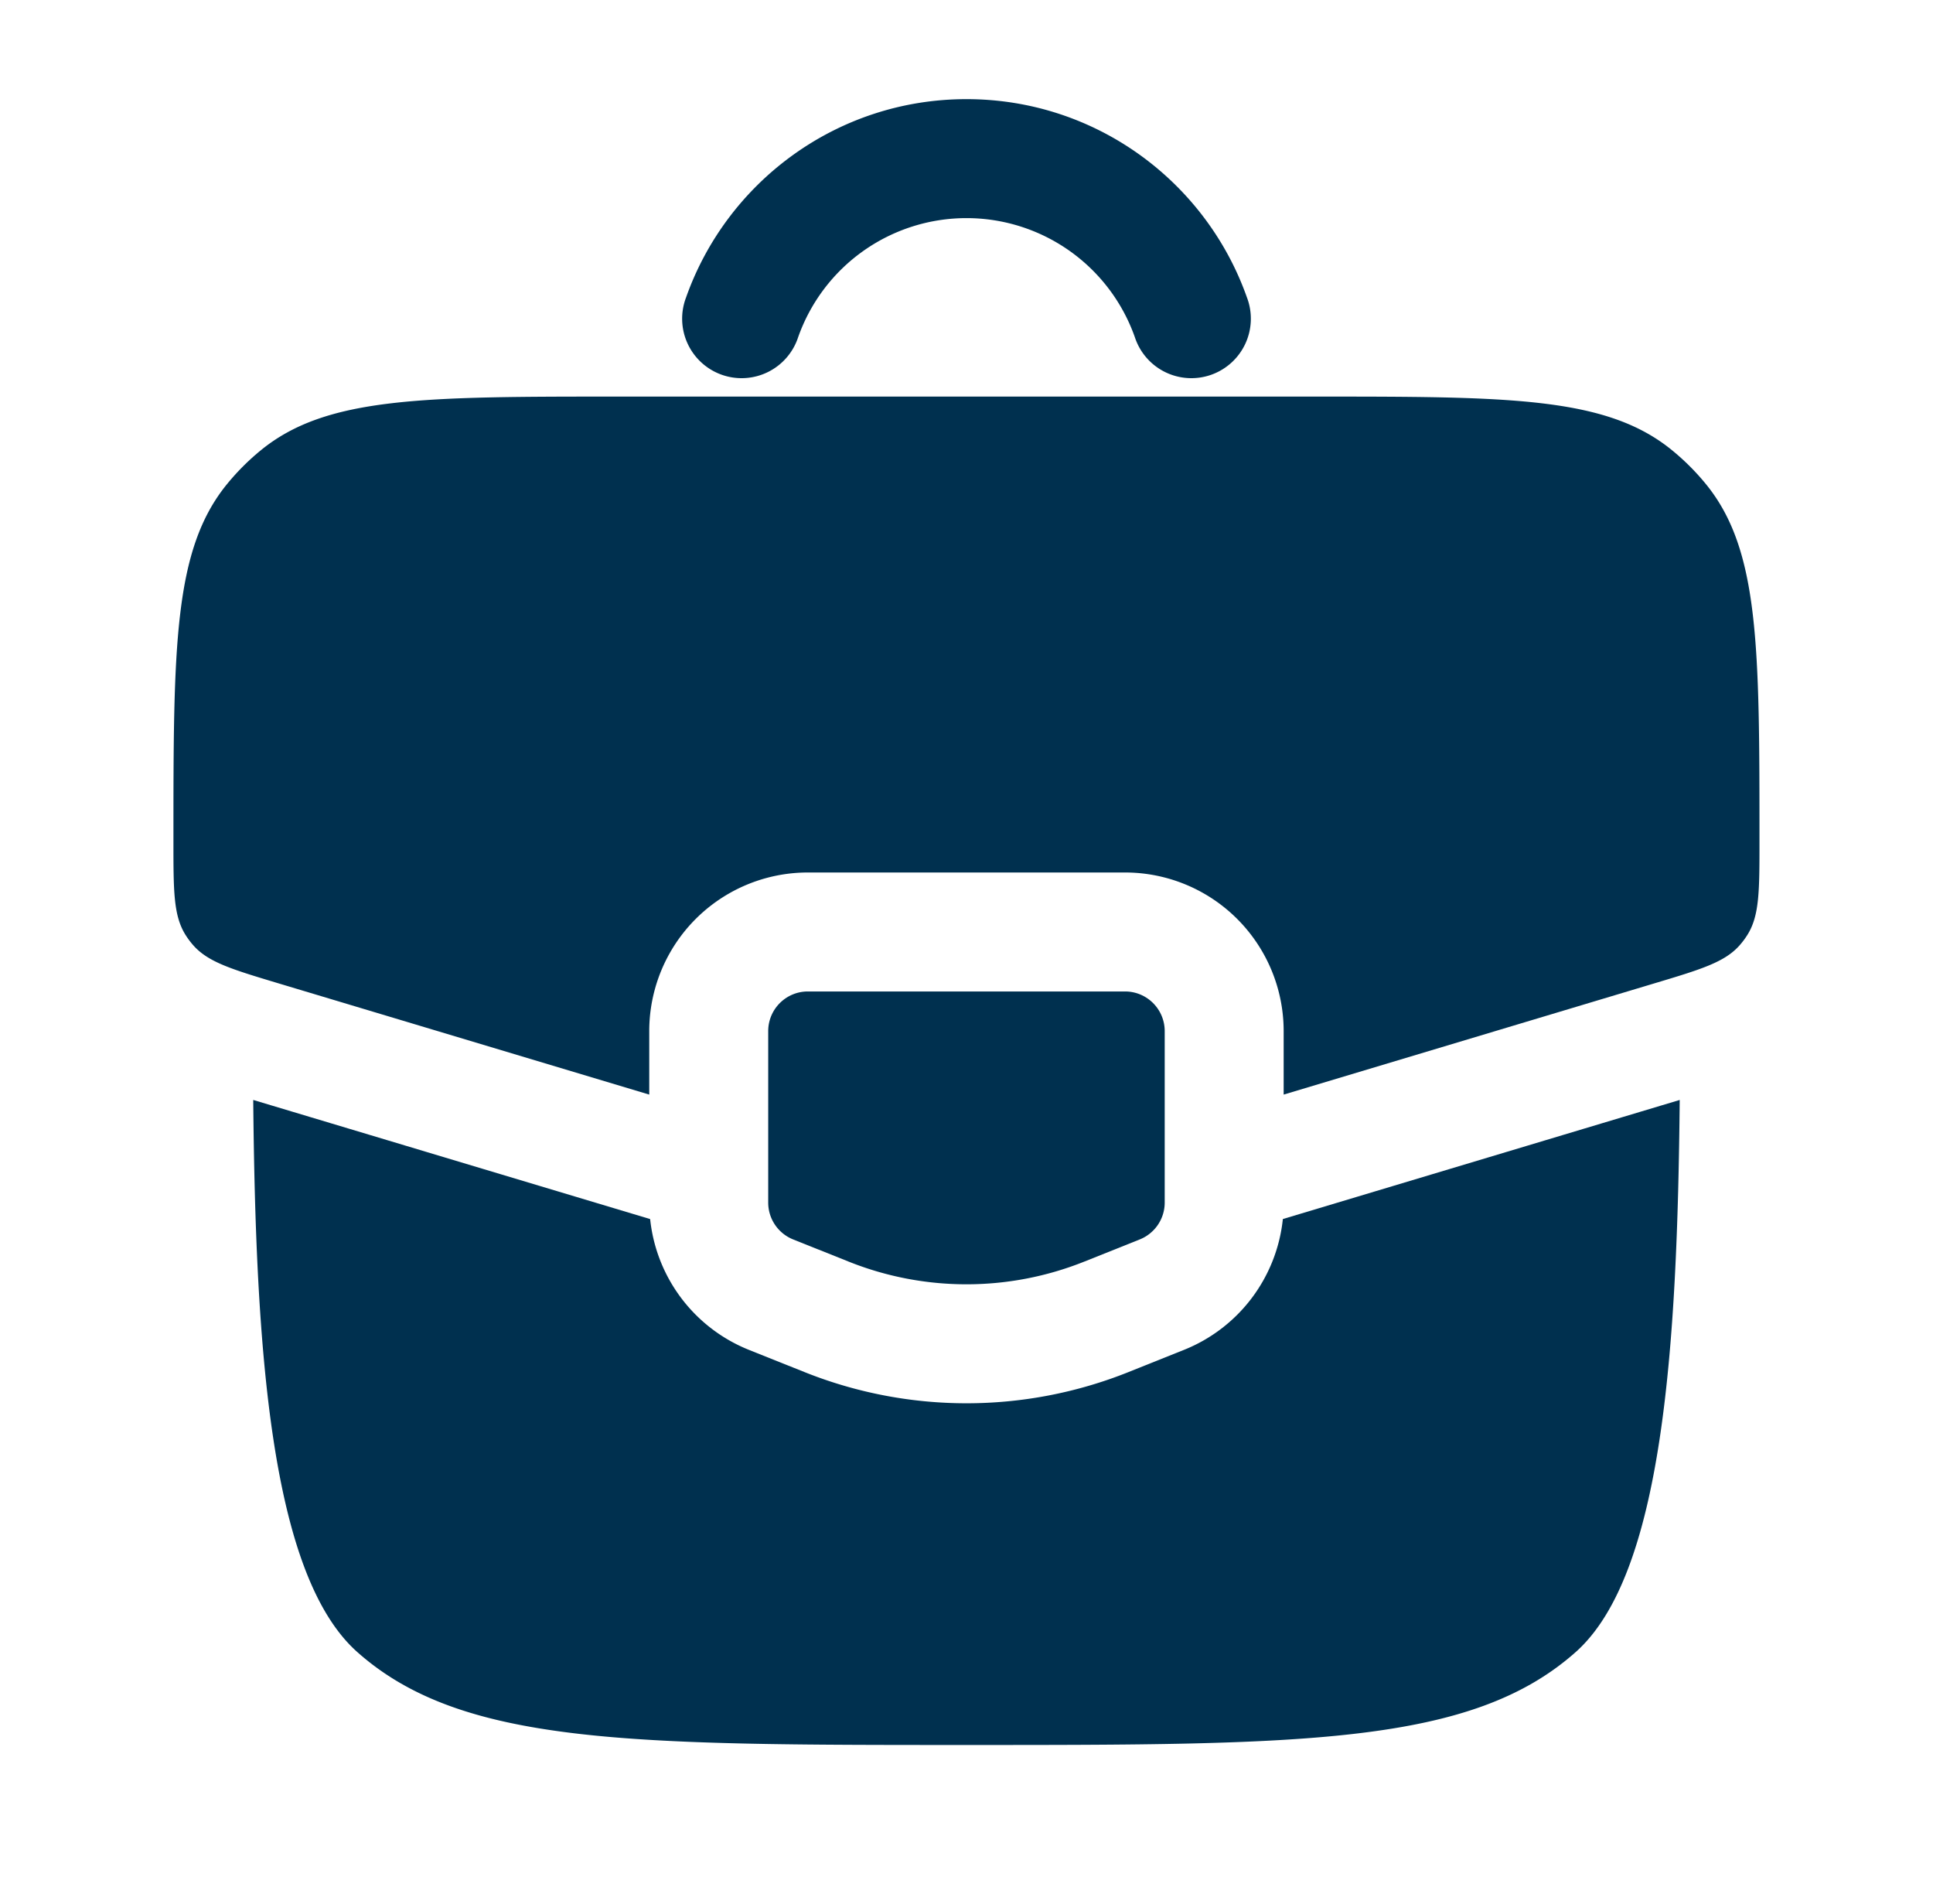 <svg xmlns="http://www.w3.org/2000/svg" fill="none" viewBox="0 0 65 64"><path fill="#00304F" fill-rule="evenodd" d="M32.5 7.333a6.003 6.003 0 0 0-5.66 4A2 2 0 1 1 23.07 10c1.372-3.881 5.073-6.667 9.43-6.667 4.357 0 8.059 2.786 9.43 6.667a2 2 0 1 1-3.77 1.333 6.003 6.003 0 0 0-5.66-4Z" clip-rule="evenodd"/><path fill="#00304F" d="M37.832 33.333H27.165c-.736 0-1.333.597-1.333 1.334v5.764c0 .545.332 1.035.838 1.238l1.867.746a10.667 10.667 0 0 0 7.923 0l1.867-.746c.506-.203.838-.693.838-1.238v-5.764c0-.737-.597-1.334-1.333-1.334Z"/><path fill="#00304F" d="M21.86 40.984 8.515 36.98c.08 8.306.566 15.955 3.5 18.562 3.514 3.124 9.17 3.124 20.484 3.124 11.314 0 16.971 0 20.486-3.124 2.933-2.607 3.418-10.256 3.498-18.562l-13.345 4.004a5.334 5.334 0 0 1-3.324 4.398l-1.867.747a14.667 14.667 0 0 1-10.894 0l-1.867-.746a5.334 5.334 0 0 1-3.324-4.399Zm-1.07-27.651h23.418c6.534 0 9.8 0 12.006 1.795a8 8 0 0 1 1.157 1.156c1.794 2.206 1.794 5.473 1.794 12.007 0 1.657 0 2.486-.402 3.133a2.657 2.657 0 0 1-.265.356c-.504.571-1.298.81-2.886 1.286L43.165 36.8v-2.133a5.333 5.333 0 0 0-5.333-5.334H27.165a5.333 5.333 0 0 0-5.333 5.334V36.8L9.385 33.066c-1.588-.477-2.382-.715-2.886-1.286a2.664 2.664 0 0 1-.265-.356c-.402-.647-.402-1.476-.402-3.133 0-6.534 0-9.801 1.795-12.007a8.004 8.004 0 0 1 1.156-1.156c2.206-1.795 5.472-1.795 12.006-1.795Z"/></svg>